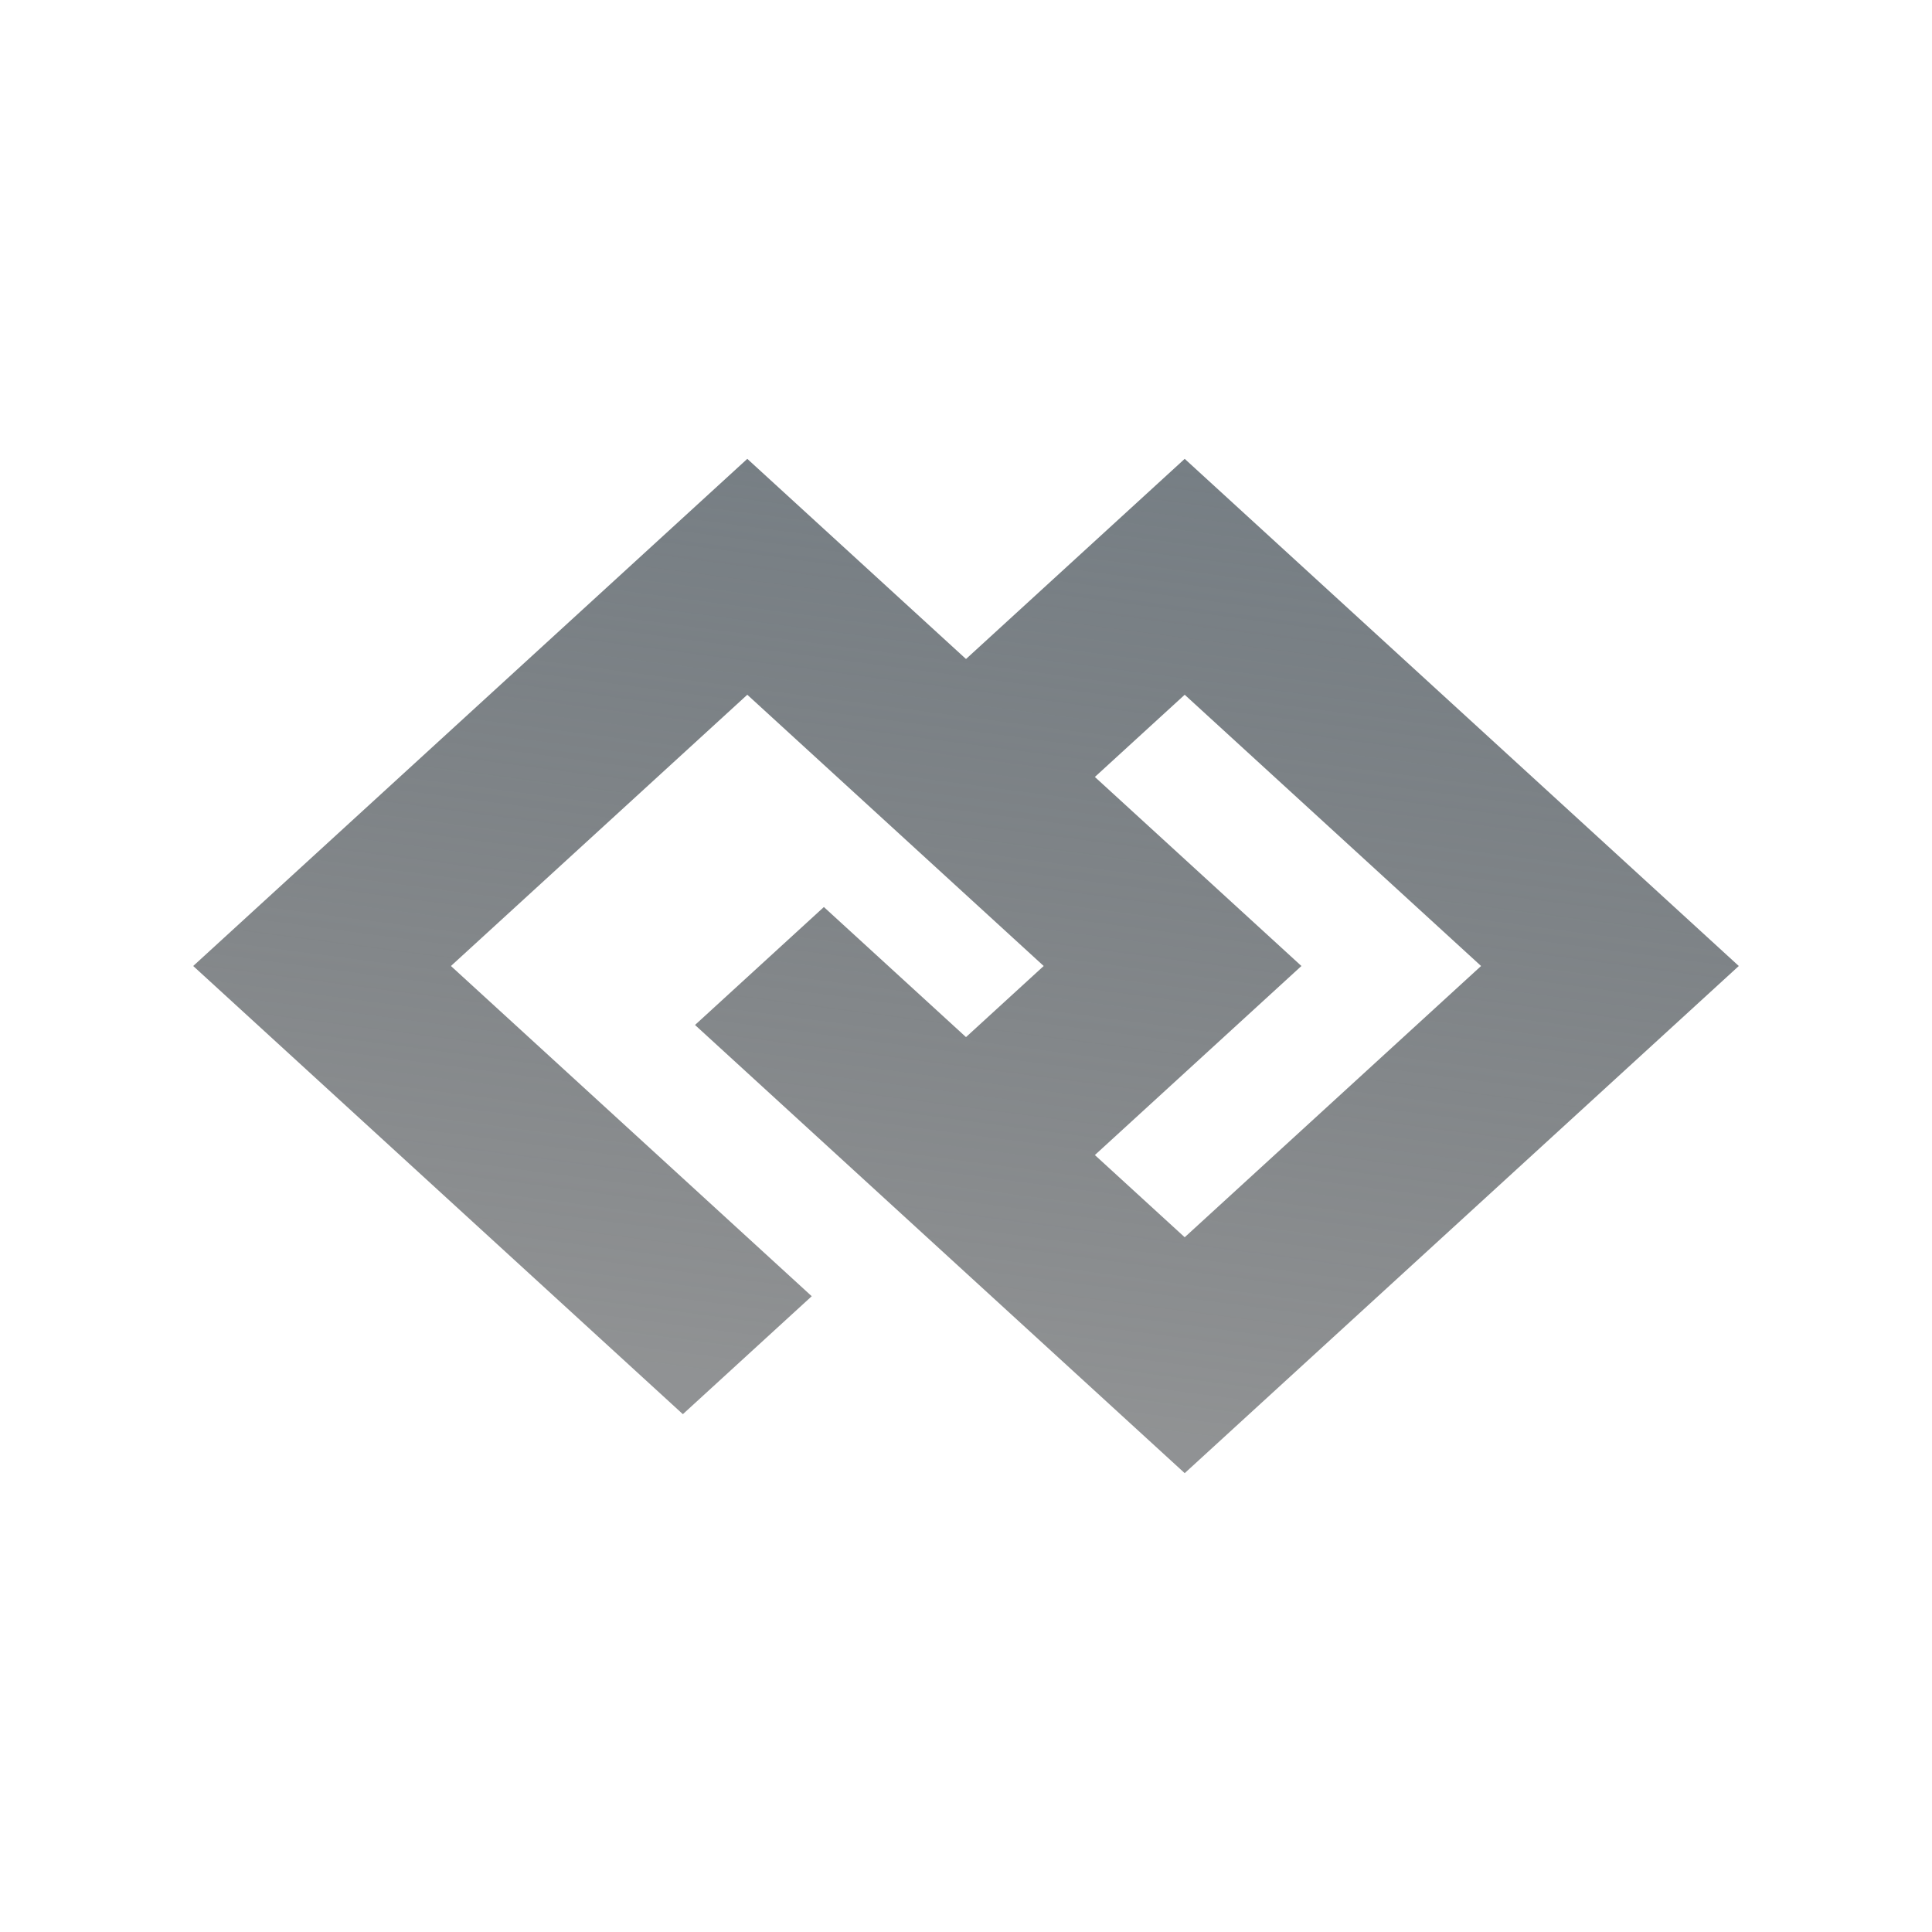 <svg width="80" height="80" viewBox="0 0 80 80" fill="none" xmlns="http://www.w3.org/2000/svg">
<path fill-rule="evenodd" clip-rule="evenodd" d="M30.944 19L8 40L28.276 58.558L33.612 53.674L18.672 40L30.944 28.768L43.217 40L40 42.944L34.115 37.558L28.779 42.442L49.056 61L72 40L49.056 19L40 27.288L30.944 19ZM45.336 32.172L53.889 40L45.336 47.828L49.056 51.232L61.328 40L49.056 28.768L45.336 32.172Z" fill="url(#paint0_linear_2355_17056)"/>
<defs>
<linearGradient id="paint0_linear_2355_17056" x1="60.877" y1="-9.642" x2="51.635" y2="60.212" gradientUnits="userSpaceOnUse">
<stop stop-color="#75848F"/>
<stop offset="1" stop-color="#222629" stop-opacity="0.5"/>
</linearGradient>
</defs>
</svg>
